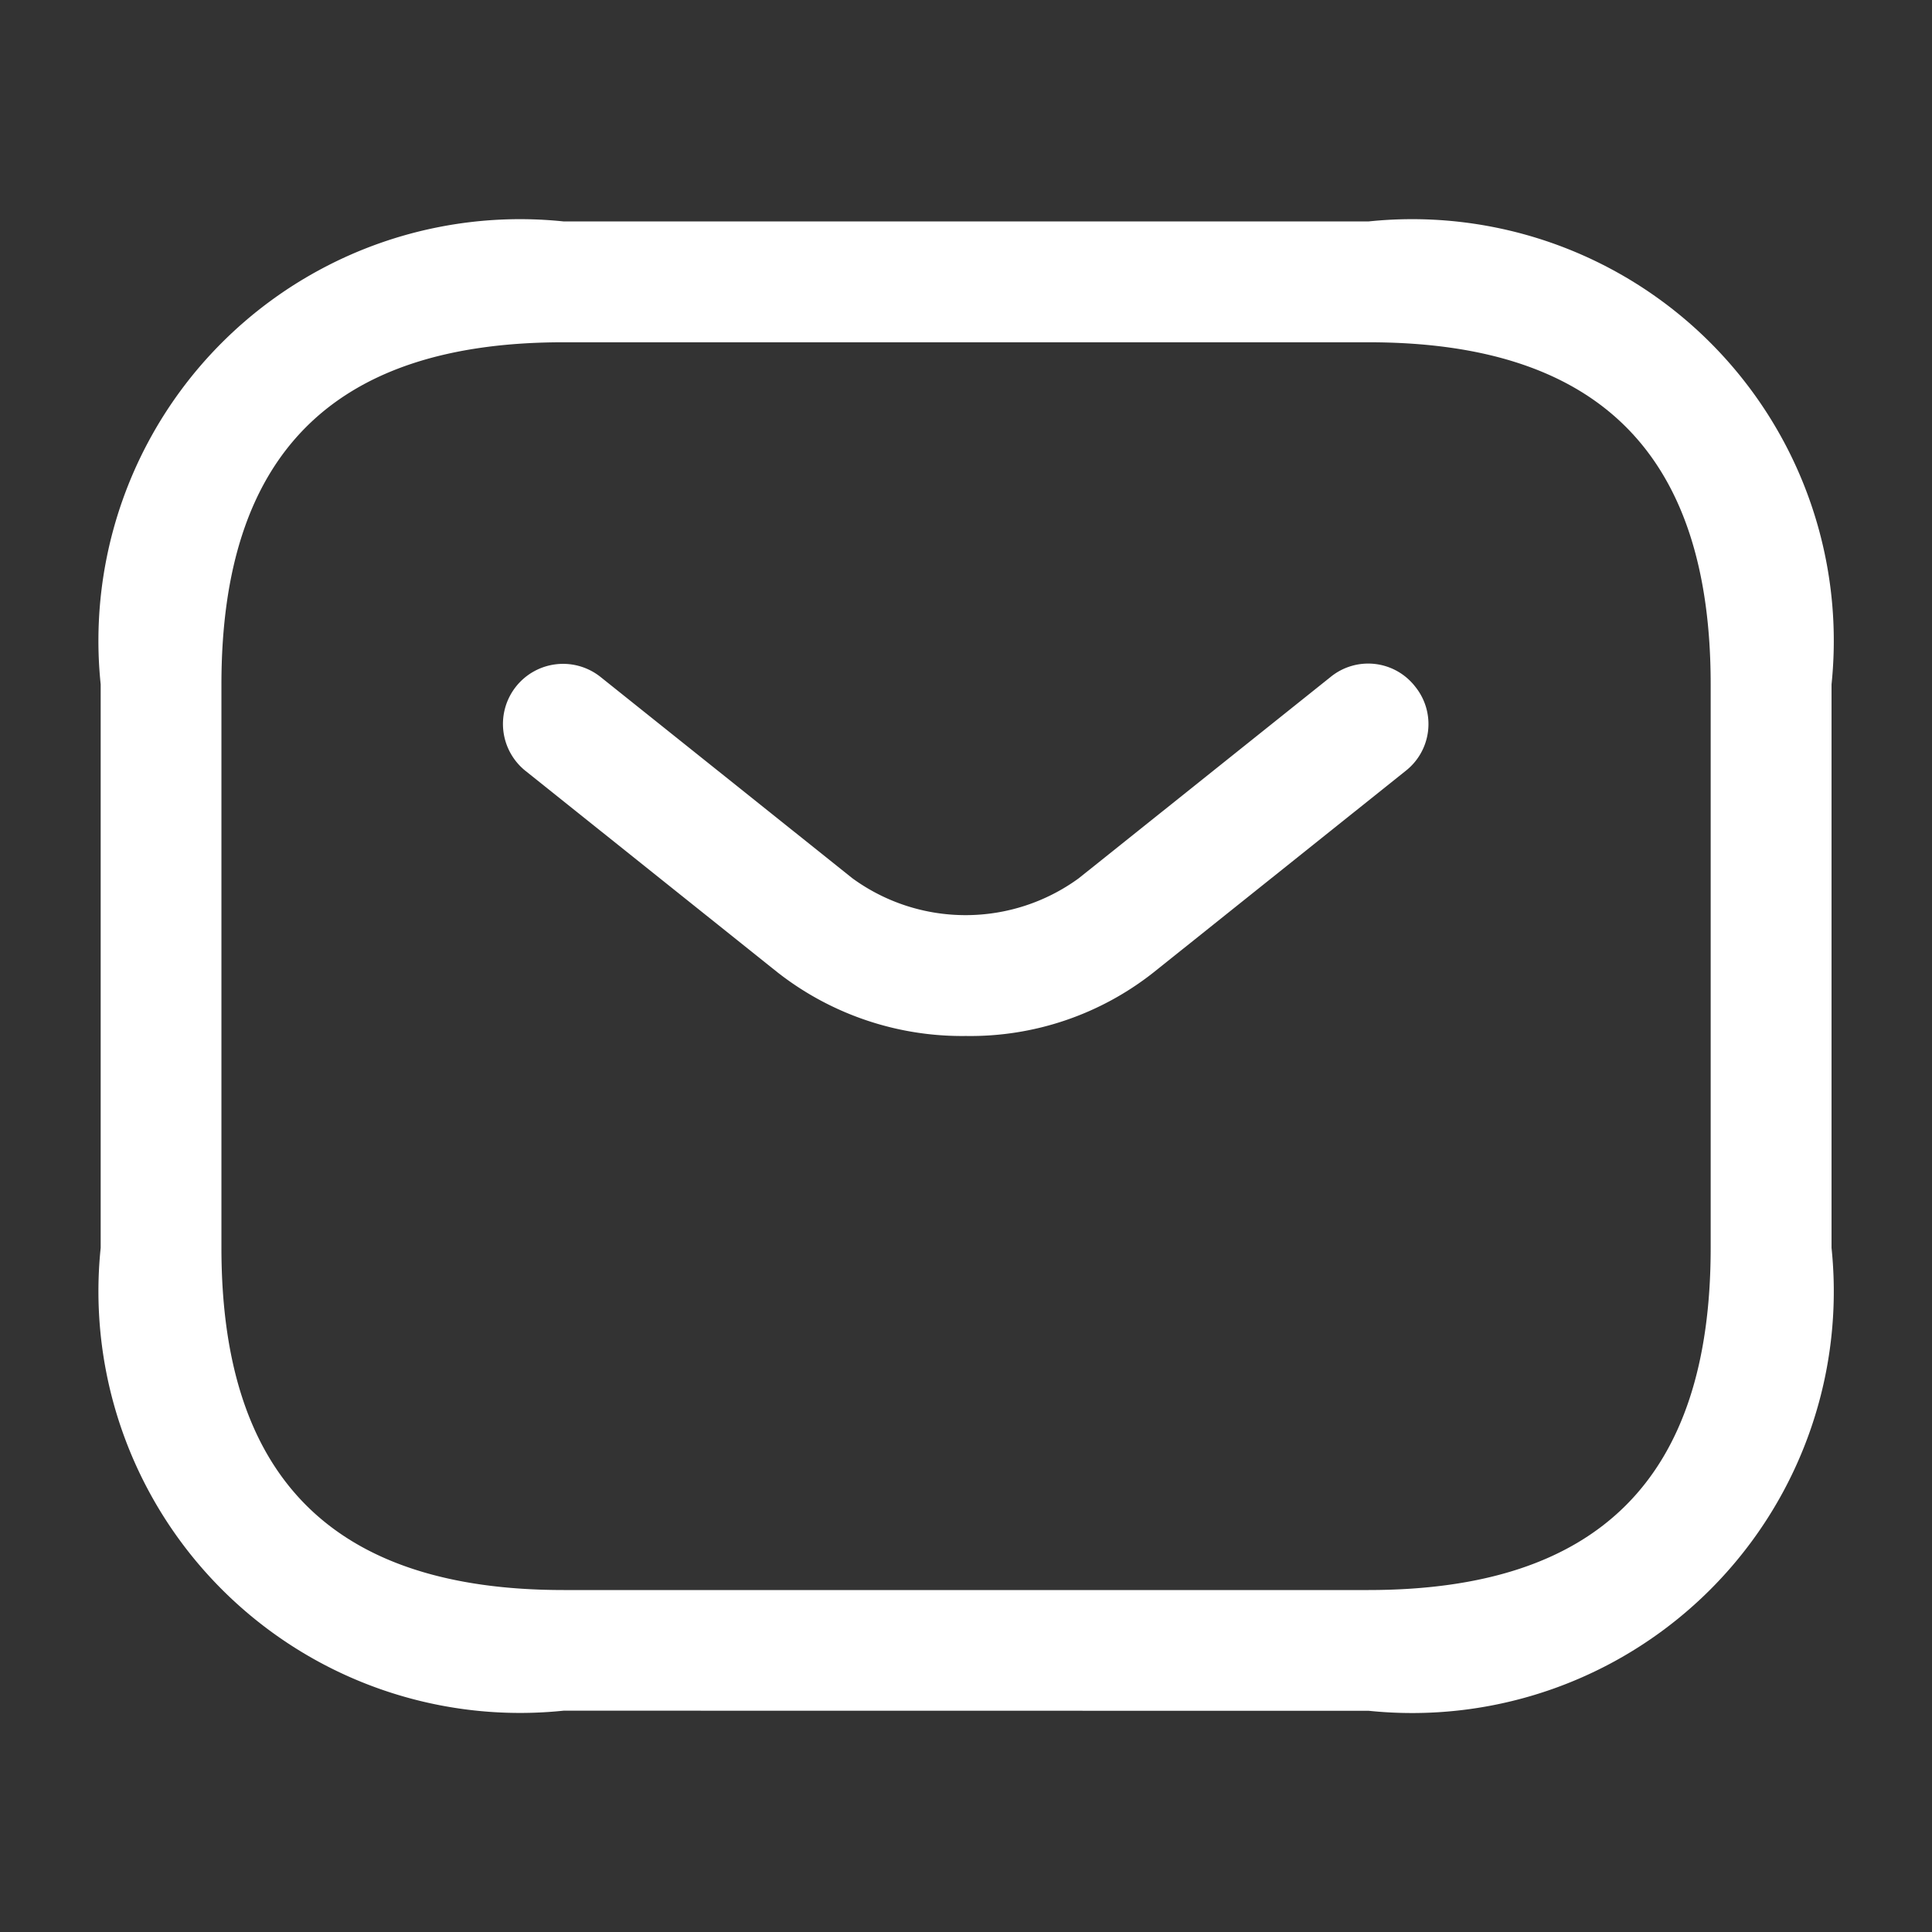 <svg xmlns="http://www.w3.org/2000/svg" width="18" height="18" viewBox="0 0 18 18">
  <rect x="0" y="0" width="18" height="18" fill="#333333" stroke="none"/>
  <g id="Emails_Messages" data-name="Emails, Messages" style="isolation: isolate">
    <g id="vuesax_outline_sms" data-name="vuesax/outline/sms" style="isolation: isolate">
      <g id="sms" style="isolation: isolate">
        <path id="Vector" d="M4.313,13.875A3.928,3.928,0,0,1,0,9.563V4.313A3.928,3.928,0,0,1,4.313,0h7.5a3.928,3.928,0,0,1,4.313,4.313v5.25a3.928,3.928,0,0,1-4.312,4.313ZM1.125,4.313v5.25c0,2.145,1.043,3.188,3.188,3.188h7.5C13.958,12.75,15,11.707,15,9.563V4.313c0-2.145-1.042-3.187-3.187-3.187h-7.5C2.168,1.125,1.125,2.168,1.125,4.313Z" transform="translate(0.938 2.063)" fill="#fff" style="isolation: isolate"/>
        <path id="Vector-2" data-name="Vector" d="M2.56,2.877.212,1A.56.56,0,0,1,.91.124L3.257,2A1.79,1.79,0,0,0,5.365,2L7.712.124A.554.554,0,0,1,8.5.214.554.554,0,0,1,8.41,1L6.062,2.877a2.752,2.752,0,0,1-1.748.592A2.788,2.788,0,0,1,2.56,2.877Z" transform="translate(4.685 6.183)" fill="#fff" style="isolation: isolate"/>
        <path id="Vector-3" data-name="Vector" d="M18,0V18H0V0Z" fill="none" opacity="0" style="isolation: isolate"/>
      </g>
    </g>
  </g>
</svg>
